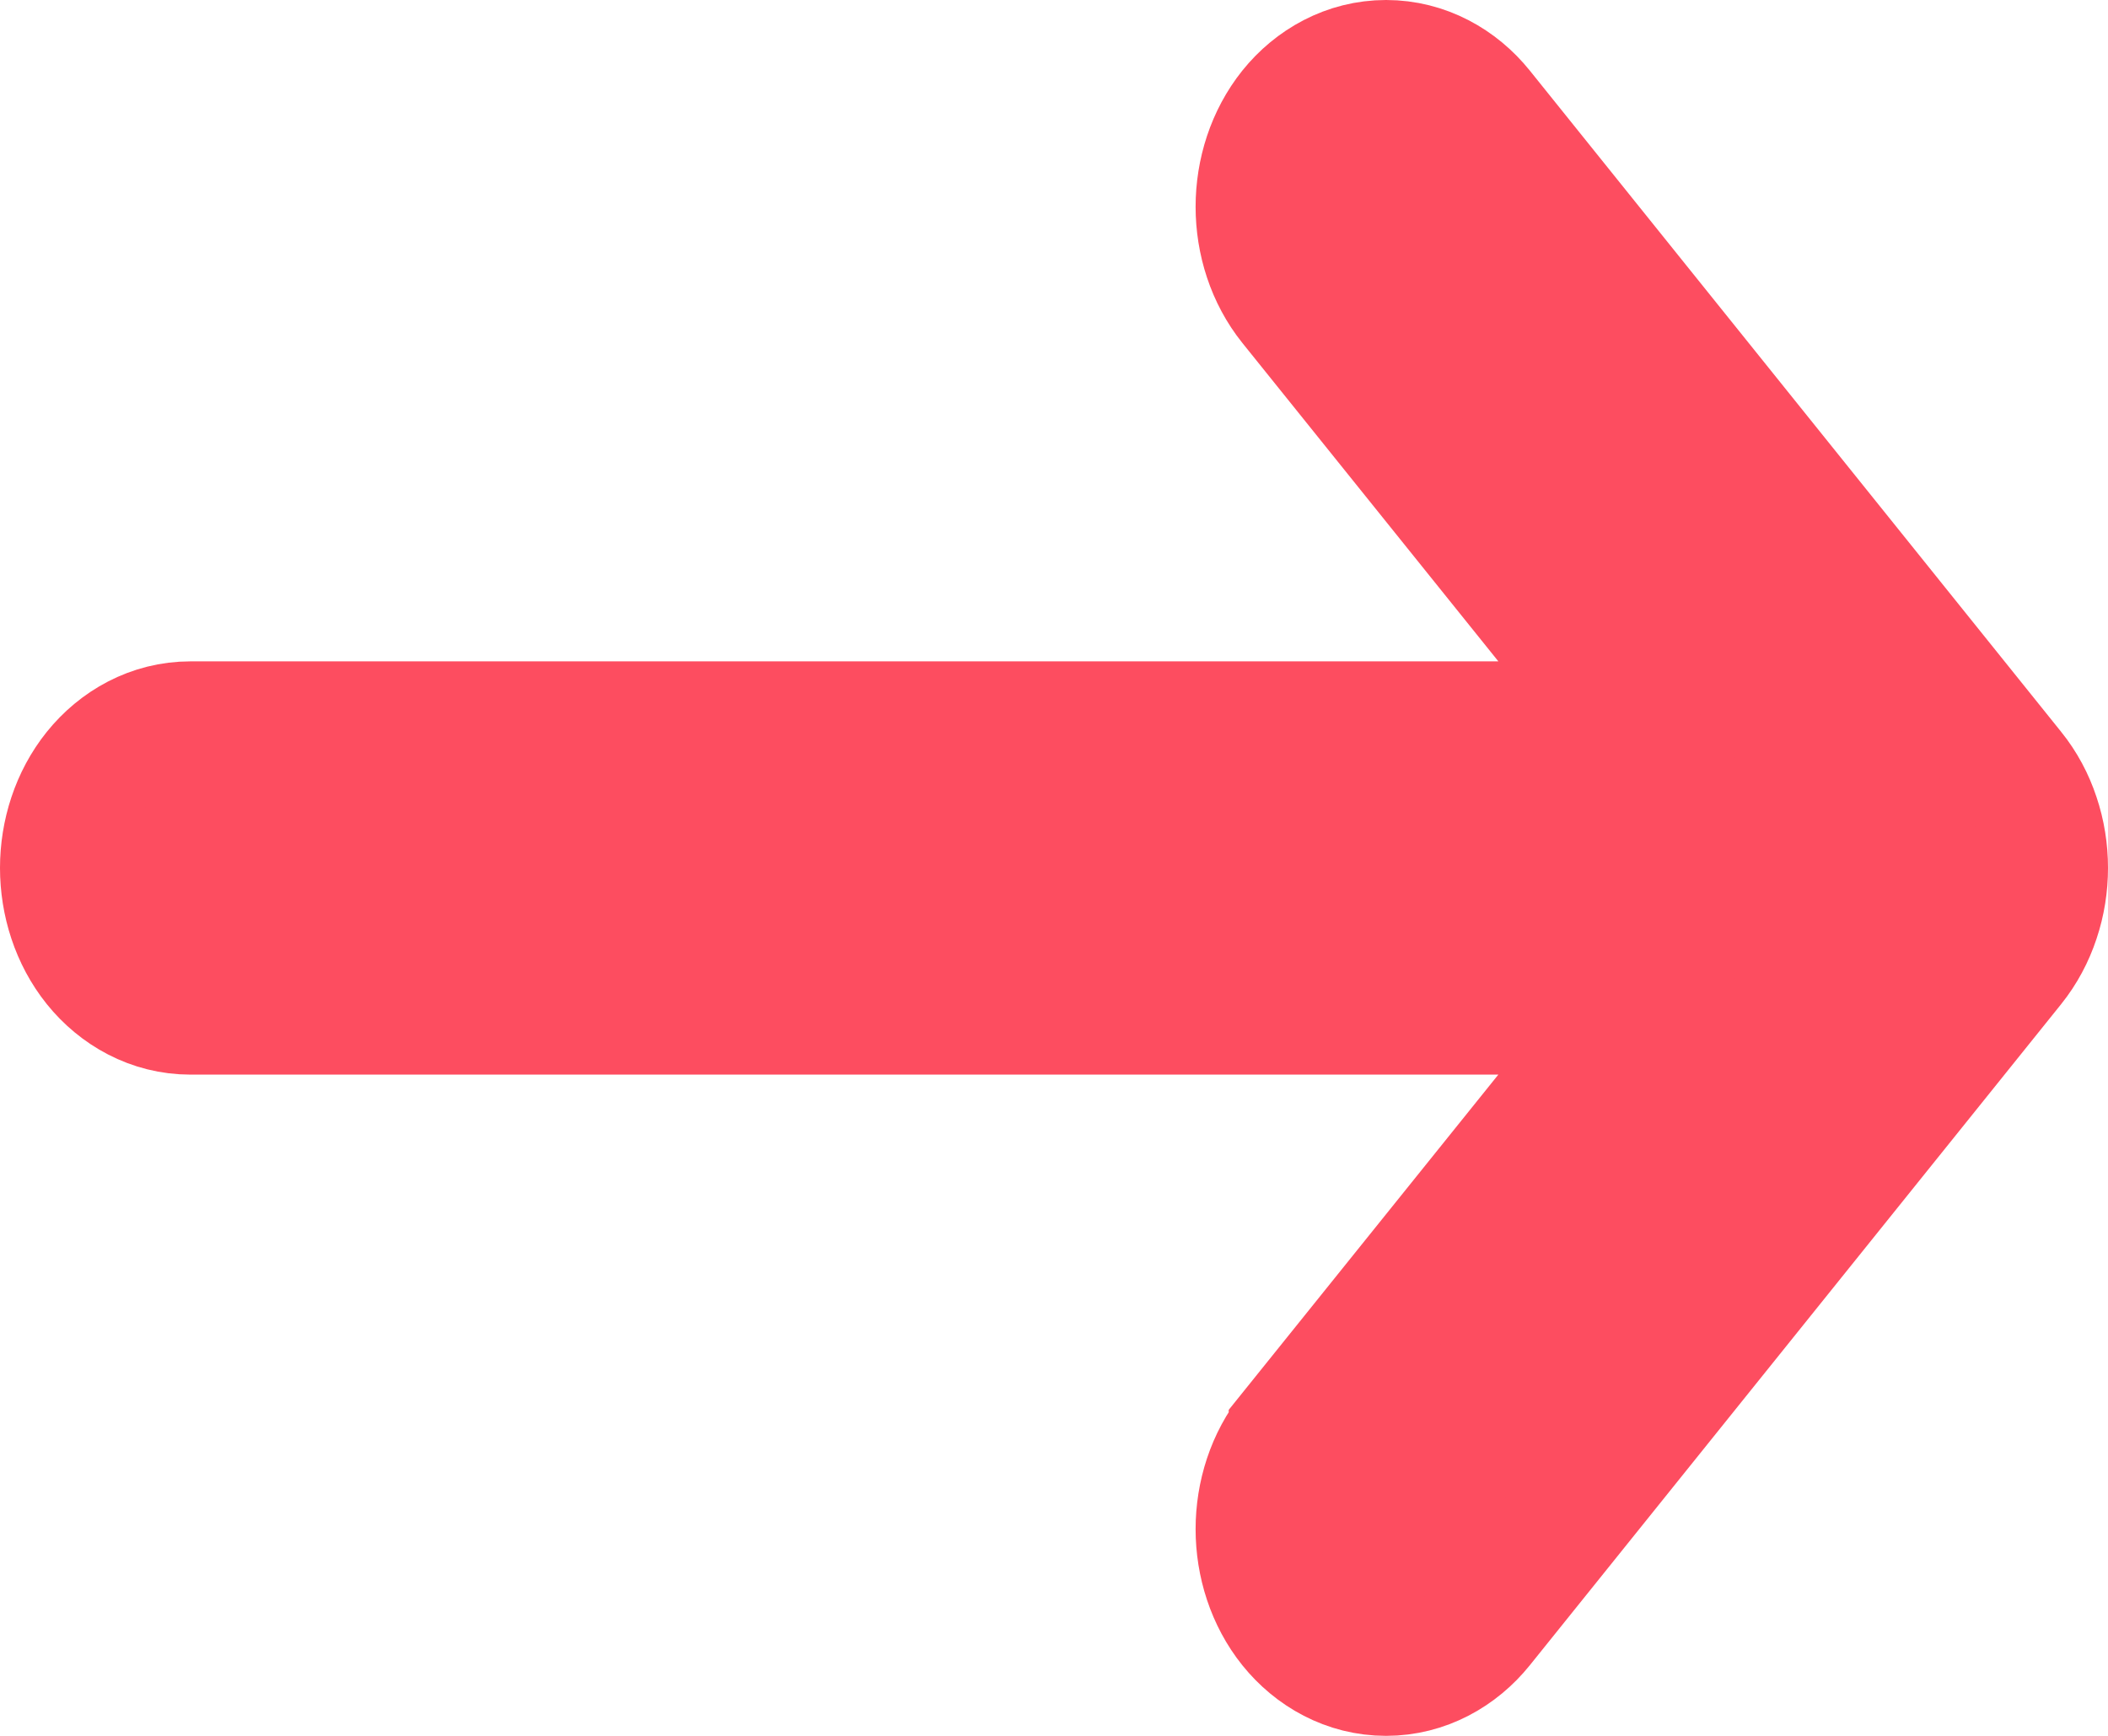 <svg width="17" height="14" viewBox="0 0 17 14" fill="none" xmlns="http://www.w3.org/2000/svg">
<path d="M11.947 0.882L16.232 6.215C16.322 6.326 16.389 6.453 16.433 6.586C16.478 6.72 16.5 6.86 16.5 7C16.5 7.14 16.478 7.28 16.433 7.414C16.389 7.547 16.322 7.674 16.232 7.786L11.947 13.118C11.765 13.344 11.492 13.5 11.178 13.5C10.863 13.5 10.591 13.344 10.409 13.118C10.23 12.895 10.142 12.611 10.142 12.333C10.142 12.054 10.23 11.771 10.409 11.548L10.409 11.547L13.127 8.167H1.536C1.221 8.167 0.949 8.011 0.767 7.785C0.588 7.562 0.5 7.278 0.5 7C0.5 6.722 0.588 6.439 0.767 6.216C0.949 5.99 1.221 5.834 1.536 5.834H13.127L10.409 2.453L10.409 2.453C10.23 2.23 10.142 1.946 10.142 1.668C10.142 1.389 10.23 1.106 10.409 0.882C10.591 0.656 10.863 0.5 11.178 0.5C11.492 0.5 11.765 0.656 11.947 0.882ZM11.947 0.882L11.557 1.196L11.947 0.882Z" fill="#FD4D60" stroke="#FD4D60"/>
</svg>
